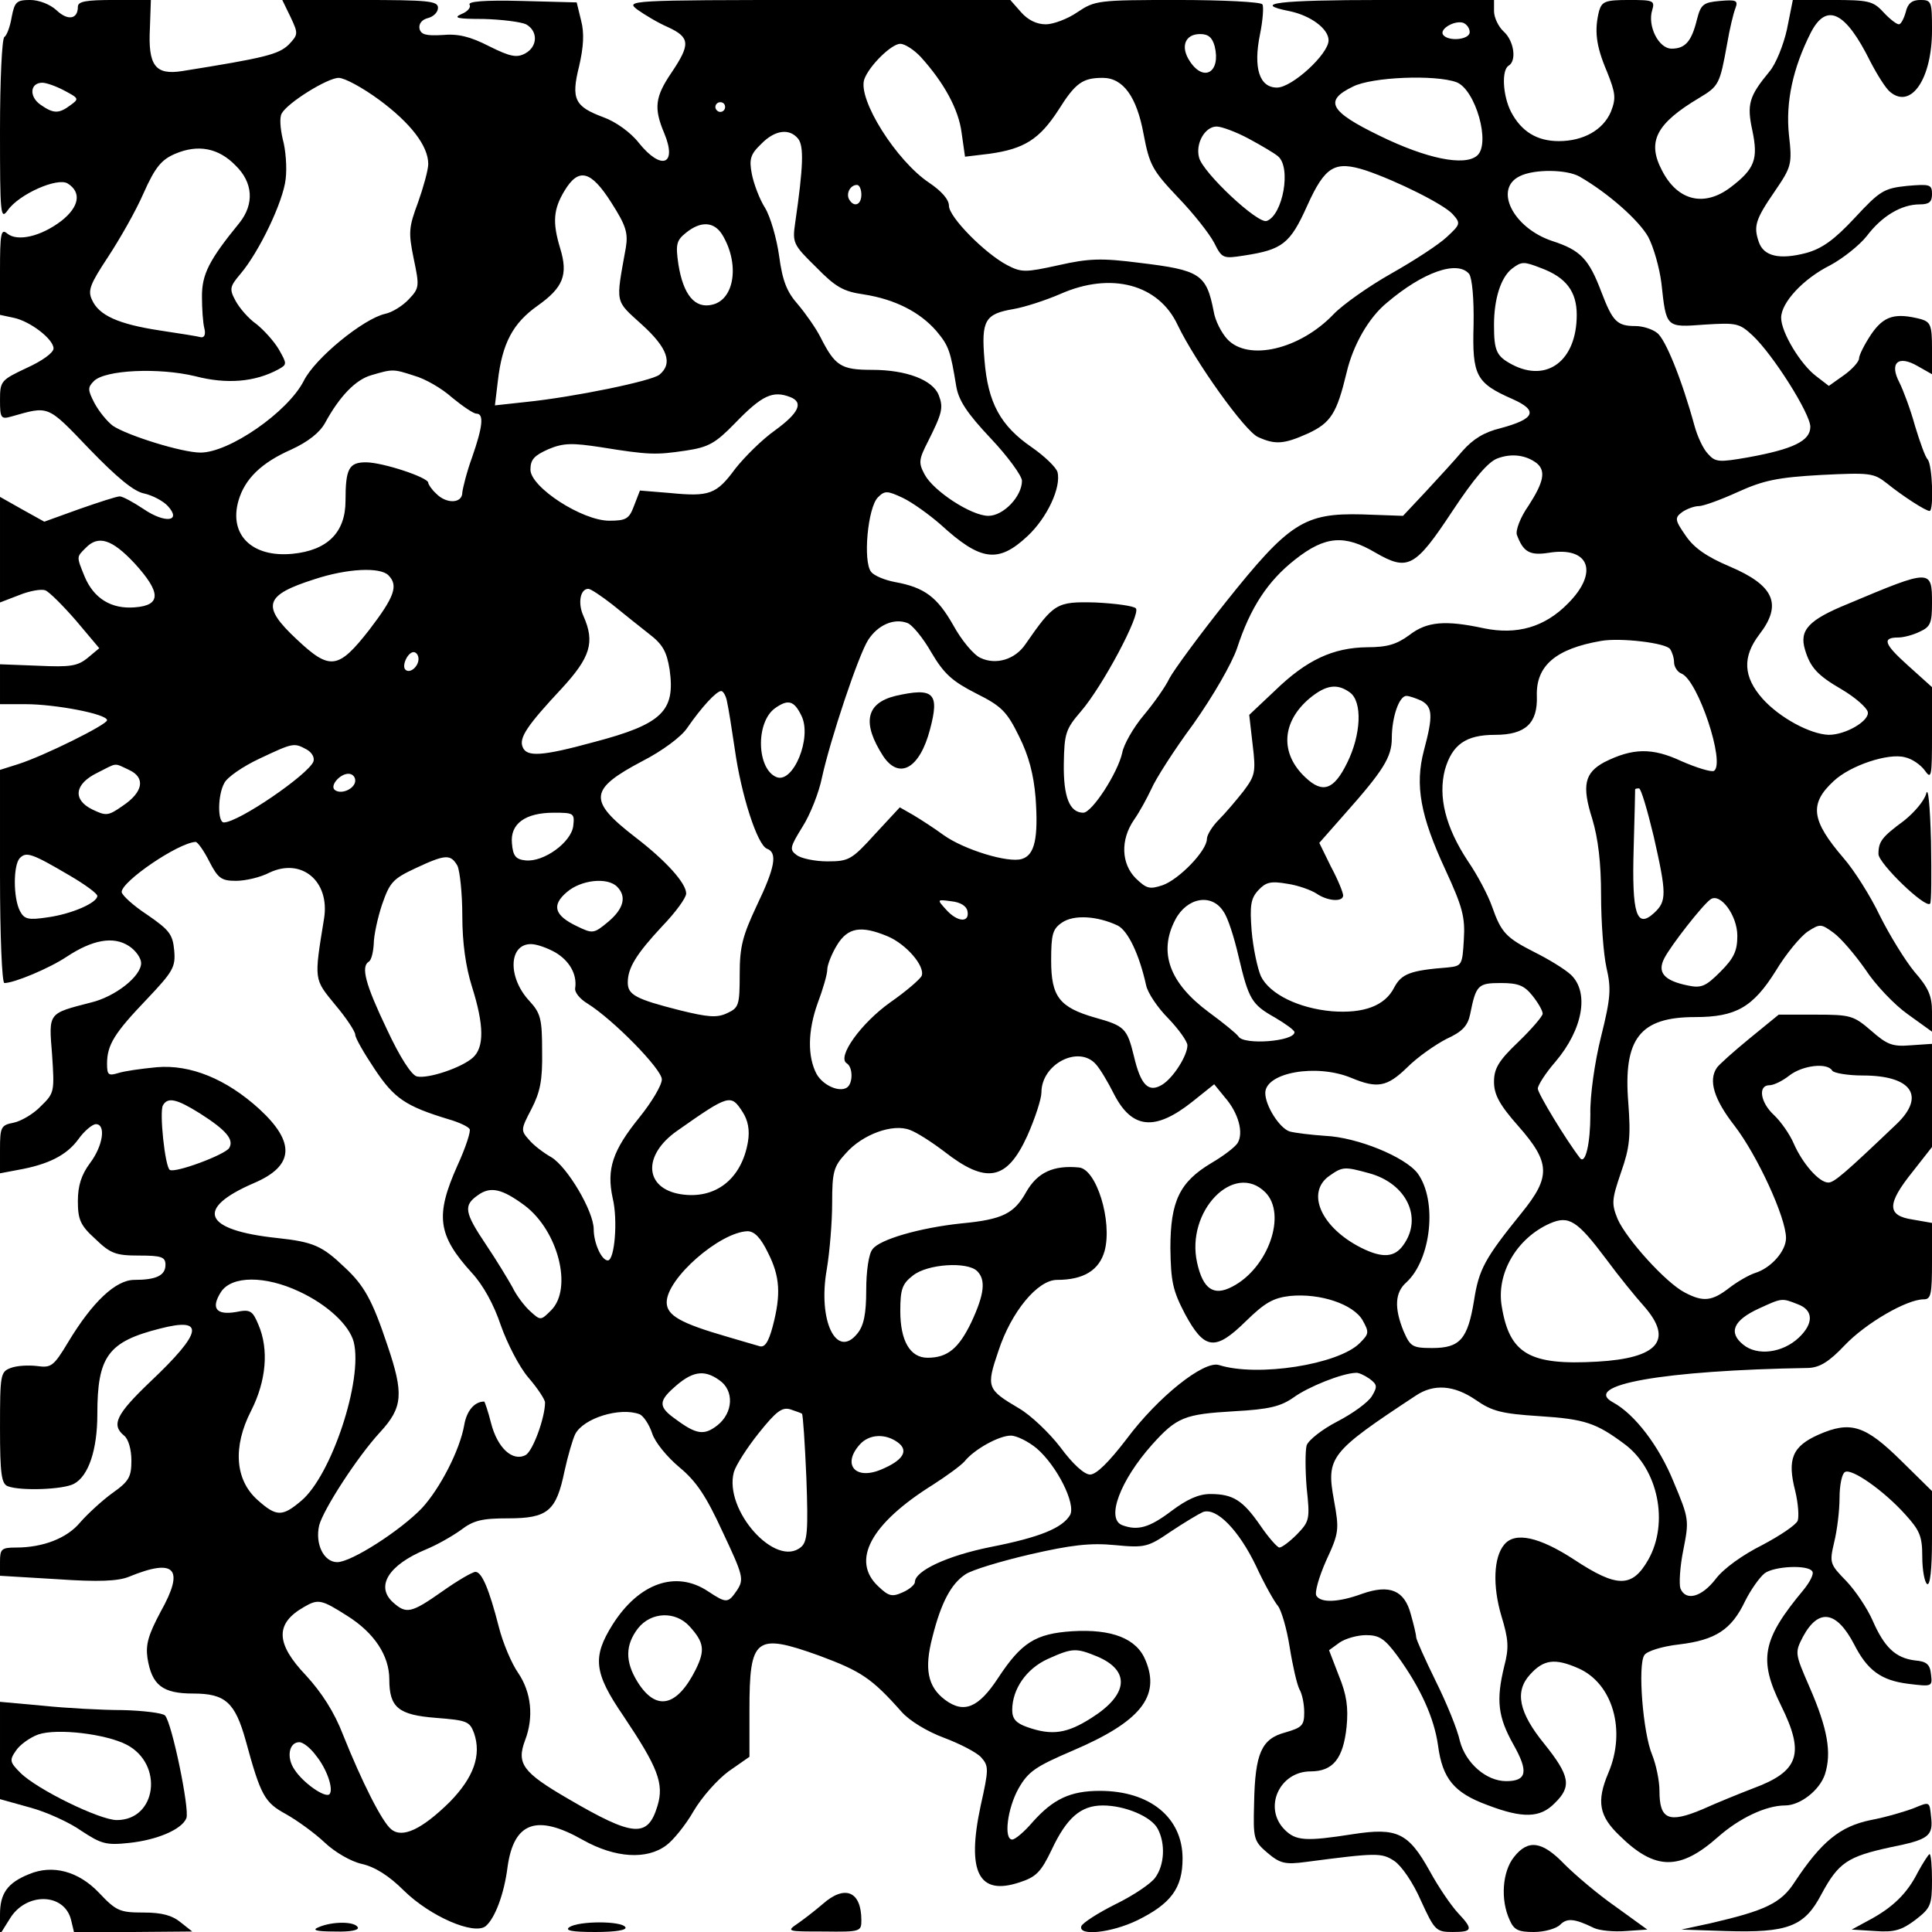 <?xml version="1.0" encoding="UTF-8" standalone="yes"?>
<svg version="1.0" xmlns="http://www.w3.org/2000/svg" width="100mm" height="100mm" viewBox="0 0 397 397" preserveAspectRatio="xMidYMid meet">
  <g transform="translate(0,397) scale(0.1,-0.1)" fill="#000000" stroke="none">
    <path d="M24 3935 c-3 -19 -10 -38 -15 -41 -5 -3 -9 -89 -9 -192 0 -173 1
-185 16 -164 23 33 102 68 123 55 29 -18 24 -48 -13 -77 -42 -32 -90 -43 -111
-26 -13 11 -15 1 -15 -78 l0 -89 28 -6 c34 -7 82 -44 82 -63 0 -9 -24 -26 -55
-40 -53 -25 -55 -27 -55 -66 0 -37 2 -40 23 -34 78 22 73 25 160 -66 57 -59
92 -88 113 -92 18 -4 40 -16 49 -26 29 -32 -6 -36 -50 -6 -21 14 -43 26 -49
26 -6 0 -43 -12 -83 -26 l-72 -26 -45 25 -46 26 0 -109 0 -108 39 15 c22 9 46
13 54 10 8 -3 36 -31 63 -62 l48 -57 -24 -20 c-21 -17 -36 -19 -102 -16 l-78
3 0 -41 0 -41 53 0 c60 0 167 -20 167 -33 0 -9 -129 -73 -182 -90 l-38 -12 0
-219 c0 -120 4 -219 9 -219 20 0 92 30 128 54 53 35 96 43 128 22 14 -9 25
-25 25 -35 0 -27 -53 -69 -103 -81 -89 -23 -87 -20 -80 -107 5 -76 5 -79 -23
-106 -15 -16 -41 -31 -56 -34 -26 -5 -28 -9 -28 -55 l0 -49 37 7 c62 11 100
30 124 63 12 17 29 31 36 31 21 0 15 -44 -12 -80 -18 -24 -25 -47 -25 -78 0
-38 5 -50 36 -78 31 -30 42 -34 90 -34 46 0 54 -3 54 -19 0 -22 -19 -31 -64
-31 -38 0 -86 -45 -136 -128 -30 -50 -35 -53 -64 -49 -17 2 -41 1 -54 -4 -21
-8 -22 -13 -22 -123 0 -95 3 -115 16 -120 26 -10 114 -7 136 5 30 16 48 70 48
143 0 119 22 149 129 176 93 24 88 -7 -21 -110 -69 -66 -80 -88 -53 -110 9 -7
15 -29 15 -51 0 -34 -5 -43 -39 -67 -22 -16 -51 -43 -66 -60 -27 -33 -77 -52
-132 -52 -30 0 -33 -3 -33 -29 l0 -29 117 -7 c86 -6 126 -4 148 5 95 39 115
17 65 -72 -25 -47 -31 -67 -27 -95 9 -56 31 -73 94 -73 66 0 86 -18 108 -97
31 -114 39 -127 83 -151 23 -13 59 -39 79 -58 21 -20 54 -39 76 -44 27 -6 56
-24 87 -55 54 -53 144 -92 168 -73 19 16 38 66 45 122 13 92 60 109 155 55 66
-37 131 -41 171 -11 14 10 40 42 56 70 17 29 49 65 72 82 l43 30 0 96 c0 149
12 159 143 112 86 -32 108 -46 170 -116 16 -18 52 -40 87 -53 32 -12 67 -30
76 -40 16 -18 16 -24 -1 -100 -29 -136 -4 -185 80 -157 34 11 44 21 66 67 31
66 60 91 105 91 46 0 100 -23 113 -48 16 -30 14 -74 -5 -100 -8 -12 -45 -37
-82 -55 -36 -18 -67 -38 -70 -45 -7 -21 61 -14 115 12 69 34 93 66 93 127 0
84 -67 139 -170 139 -61 0 -96 -17 -138 -64 -17 -20 -36 -36 -42 -36 -18 0
-10 64 13 105 20 35 35 45 112 78 138 59 180 111 149 185 -18 45 -69 65 -151
60 -75 -5 -104 -23 -152 -96 -40 -61 -70 -74 -109 -45 -36 27 -43 64 -26 129
18 72 39 110 68 129 13 9 73 27 133 41 83 19 123 24 174 19 62 -6 68 -4 115
28 27 18 57 36 66 40 28 10 74 -38 109 -111 17 -37 38 -74 45 -82 7 -9 18 -46
24 -84 6 -38 15 -77 20 -87 6 -10 10 -31 10 -48 0 -27 -5 -31 -39 -41 -49 -13
-62 -43 -64 -145 -2 -73 -1 -78 27 -102 26 -22 36 -25 80 -19 145 19 155 19
181 2 15 -10 39 -45 55 -82 28 -61 31 -64 65 -64 41 0 43 5 11 39 -14 15 -40
53 -58 86 -44 79 -67 90 -158 76 -96 -15 -117 -14 -140 9 -45 45 -11 120 53
120 46 0 67 26 74 91 4 41 0 67 -16 106 l-20 52 22 16 c12 8 36 15 54 15 27 0
38 -7 64 -42 48 -66 76 -128 84 -185 9 -68 33 -97 101 -122 73 -28 109 -27
139 4 35 34 31 56 -22 122 -52 64 -61 107 -29 142 28 31 51 34 99 13 71 -31
99 -128 62 -215 -25 -59 -19 -89 23 -129 73 -72 124 -72 202 -3 44 39 99 65
138 65 31 0 71 31 82 64 14 44 6 93 -32 180 -30 69 -30 70 -13 103 32 59 69
53 105 -16 27 -53 55 -74 111 -81 49 -6 50 -6 47 19 -2 21 -9 27 -33 29 -40 5
-63 27 -87 82 -11 25 -35 61 -54 81 -34 35 -35 37 -25 80 6 24 11 65 11 91 0
26 5 50 11 53 13 9 80 -38 124 -87 30 -33 35 -45 35 -87 0 -28 5 -53 10 -56 6
-4 10 29 10 92 l0 99 -63 62 c-74 73 -104 83 -170 54 -54 -24 -65 -50 -48
-116 6 -25 8 -52 5 -61 -4 -9 -37 -31 -73 -50 -40 -20 -79 -48 -95 -69 -29
-38 -62 -47 -73 -20 -3 9 -1 45 6 79 12 61 12 64 -20 140 -30 74 -80 139 -124
163 -67 36 102 66 401 71 23 1 42 12 75 47 43 45 127 94 162 94 15 0 17 10 17
79 l0 78 -40 7 c-53 8 -53 32 0 98 l40 51 0 106 0 106 -44 -3 c-37 -3 -48 1
-81 30 -36 31 -42 33 -114 33 l-76 0 -60 -49 c-33 -27 -63 -54 -67 -60 -18
-26 -6 -65 36 -119 47 -61 106 -189 106 -231 0 -27 -31 -62 -64 -72 -12 -4
-35 -17 -52 -30 -36 -28 -54 -30 -92 -10 -39 20 -120 110 -138 151 -13 32 -12
40 7 96 18 51 20 74 15 142 -11 133 24 177 137 177 84 0 119 20 166 95 21 35
51 71 66 81 25 16 27 16 53 -3 15 -11 44 -45 65 -75 20 -31 60 -73 87 -92 l50
-36 0 41 c0 32 -7 49 -36 82 -19 23 -51 75 -71 115 -19 40 -53 94 -75 119 -66
77 -71 111 -20 158 34 32 112 58 146 49 15 -3 33 -16 41 -27 14 -20 15 -13 15
75 l0 96 -50 45 c-49 44 -53 57 -19 57 10 0 30 5 44 12 22 10 25 18 25 59 0
70 -2 70 -173 -2 -81 -33 -100 -54 -88 -94 11 -37 26 -53 76 -82 27 -16 51
-37 53 -46 4 -18 -45 -47 -80 -47 -38 1 -101 35 -136 74 -40 45 -42 86 -7 132
48 62 31 101 -61 140 -47 20 -73 38 -90 63 -23 33 -23 37 -7 49 9 6 24 12 34
12 9 0 45 13 80 29 53 24 82 30 171 35 101 5 108 4 135 -17 32 -26 80 -57 88
-57 9 0 6 95 -4 106 -5 5 -16 36 -26 69 -9 33 -24 73 -32 89 -21 40 -3 57 37
34 l30 -17 0 53 c0 47 -3 54 -22 60 -54 14 -77 7 -103 -31 -14 -21 -25 -43
-25 -50 0 -6 -14 -22 -31 -34 l-31 -22 -26 20 c-32 24 -72 90 -72 120 0 31 45
80 101 108 26 14 60 41 75 60 31 41 71 65 109 65 19 0 25 5 25 21 0 20 -4 21
-51 17 -48 -5 -56 -10 -108 -66 -42 -45 -67 -63 -100 -72 -54 -14 -87 -7 -97
23 -11 32 -7 46 33 104 34 50 36 55 29 116 -7 67 8 137 45 210 32 62 71 44
122 -59 14 -27 32 -56 41 -63 43 -36 86 27 86 127 0 59 -1 62 -24 62 -17 0
-26 -7 -30 -25 -4 -14 -10 -25 -14 -25 -5 0 -19 11 -32 25 -21 23 -31 25 -105
25 l-81 0 -12 -60 c-7 -32 -23 -72 -36 -87 -42 -51 -47 -67 -35 -122 12 -58 5
-78 -45 -116 -54 -41 -109 -28 -141 35 -31 59 -12 96 77 149 40 24 42 28 57
111 5 30 13 63 17 73 6 16 2 18 -32 15 -34 -3 -39 -7 -47 -38 -11 -45 -24 -60
-52 -60 -27 0 -50 47 -40 79 6 20 2 21 -48 21 -48 0 -55 -3 -61 -22 -10 -40
-7 -71 16 -125 18 -45 19 -55 8 -83 -16 -37 -56 -60 -107 -60 -45 0 -77 20
-98 60 -17 33 -20 86 -5 95 17 10 11 51 -10 70 -11 10 -20 29 -20 42 l0 23
-231 0 c-211 0 -270 -7 -189 -23 43 -9 80 -36 80 -60 0 -28 -75 -97 -106 -97
-36 0 -49 40 -35 109 6 29 8 58 5 62 -3 5 -81 9 -174 9 -164 0 -170 -1 -206
-25 -20 -14 -50 -25 -65 -25 -19 0 -37 9 -51 25 l-22 25 -395 0 c-393 0 -396
-1 -371 -20 14 -10 42 -27 63 -36 45 -21 46 -35 7 -93 -34 -50 -37 -73 -15
-125 27 -65 -6 -77 -52 -20 -17 22 -48 44 -73 53 -59 22 -67 37 -50 105 9 39
11 68 4 94 l-9 37 -113 3 c-77 2 -112 -1 -107 -8 3 -5 -4 -14 -17 -19 -18 -8
-7 -10 45 -10 38 -1 77 -6 88 -11 25 -14 24 -46 -2 -60 -17 -9 -30 -7 -74 15
-39 20 -64 26 -96 23 -34 -2 -44 1 -47 13 -2 10 5 19 18 22 11 3 20 12 20 21
0 14 -20 16 -160 16 l-160 0 17 -35 c16 -34 16 -36 -4 -57 -21 -20 -49 -27
-218 -54 -56 -9 -71 11 -67 88 l2 58 -75 0 c-59 0 -75 -3 -75 -14 0 -26 -21
-29 -44 -7 -13 12 -36 21 -54 21 -28 0 -32 -4 -38 -35z m2996 -31 c0 -16 -45
-20 -55 -5 -7 12 25 30 42 24 7 -3 13 -11 13 -19z m-524 -29 c13 -53 -22 -75
-51 -31 -20 30 -10 56 21 56 17 0 25 -7 30 -25z m-604 -22 c48 -53 78 -108 84
-156 l7 -49 50 6 c72 10 103 30 142 90 35 56 50 66 91 66 42 0 70 -39 84 -116
12 -63 18 -74 70 -129 32 -33 65 -75 75 -94 16 -32 18 -33 62 -26 78 12 94 24
129 102 37 82 57 93 120 73 65 -22 161 -70 179 -90 17 -19 16 -21 -12 -47 -17
-16 -68 -49 -114 -75 -46 -26 -100 -64 -119 -84 -69 -72 -175 -97 -218 -51
-12 13 -25 38 -28 57 -15 77 -28 85 -153 100 -78 10 -104 9 -166 -5 -68 -15
-76 -15 -105 0 -46 24 -120 99 -120 122 0 13 -15 30 -40 47 -68 45 -148 172
-134 213 10 28 56 73 74 73 9 0 28 -12 42 -27z m-1113 -88 c65 -48 101 -95
101 -132 0 -12 -10 -48 -21 -79 -19 -51 -20 -61 -9 -115 12 -57 12 -61 -10
-84 -12 -13 -34 -27 -49 -30 -44 -10 -144 -91 -167 -138 -33 -64 -153 -147
-212 -147 -38 0 -150 35 -180 55 -12 9 -29 30 -38 47 -14 27 -14 32 -1 45 23
23 133 28 208 10 65 -17 123 -12 171 14 18 10 18 11 1 41 -10 17 -31 40 -46
52 -16 11 -35 33 -43 48 -13 24 -12 29 10 55 39 46 88 149 93 195 3 24 0 61
-6 82 -5 22 -7 45 -2 53 12 22 94 73 117 73 12 0 49 -20 83 -45z m2214 36 c39
-15 71 -127 42 -151 -26 -22 -104 -6 -200 41 -103 50 -115 72 -55 101 39 20
170 25 213 9z m-2861 -17 c30 -16 31 -17 13 -30 -24 -18 -35 -18 -62 1 -24 17
-21 45 4 45 8 0 28 -7 45 -16z m1358 -34 c0 -5 -4 -10 -10 -10 -5 0 -10 5 -10
10 0 6 5 10 10 10 6 0 10 -4 10 -10z m1076 -65 c26 -14 53 -30 60 -36 28 -23
10 -121 -23 -133 -18 -7 -131 99 -139 130 -8 29 12 64 36 64 10 0 40 -11 66
-25z m-926 0 c12 -15 11 -56 -6 -173 -6 -41 -4 -45 43 -91 40 -41 56 -50 98
-56 64 -10 115 -36 149 -75 26 -31 29 -41 41 -114 5 -29 22 -55 71 -107 35
-37 64 -77 64 -87 0 -32 -38 -72 -69 -72 -35 0 -113 51 -131 85 -13 24 -12 31
7 68 29 58 32 69 22 95 -12 31 -66 52 -137 52 -64 0 -76 8 -106 67 -9 18 -30
48 -46 67 -23 26 -32 48 -39 100 -5 36 -18 81 -29 99 -11 17 -23 49 -27 69 -6
31 -3 41 19 62 28 29 58 33 76 11z m-1156 -55 c36 -35 39 -79 8 -118 -63 -77
-77 -106 -77 -151 0 -25 2 -55 5 -66 3 -12 0 -19 -7 -18 -7 2 -45 8 -85 14
-85 13 -125 31 -139 63 -9 19 -4 32 33 88 23 35 57 94 73 131 24 54 37 69 65
81 47 20 89 12 124 -24z m2762 -23 c59 -34 122 -90 141 -124 11 -21 23 -63 27
-95 10 -92 9 -91 89 -85 65 4 71 3 98 -22 42 -39 119 -161 119 -188 0 -29 -35
-46 -129 -63 -58 -10 -66 -10 -81 7 -10 10 -22 36 -28 58 -26 95 -60 179 -77
191 -10 8 -30 14 -44 14 -38 0 -47 9 -70 69 -26 69 -43 87 -102 106 -80 27
-120 107 -66 133 30 15 97 14 123 -1z m-1990 -53 c30 -47 35 -62 30 -93 -21
-117 -23 -107 33 -158 53 -48 64 -80 36 -103 -16 -13 -176 -46 -274 -56 l-64
-7 6 50 c9 78 31 119 82 155 52 37 63 63 46 118 -16 53 -14 80 9 118 29 48 54
42 96 -24z m514 16 c0 -21 -15 -27 -25 -10 -7 12 2 30 16 30 5 0 9 -9 9 -20z
m-286 -82 c36 -59 26 -133 -20 -144 -36 -9 -60 20 -70 83 -6 41 -4 49 16 65
30 24 57 23 74 -4z m1683 -69 c51 -19 73 -48 73 -96 0 -94 -61 -140 -133 -102
-32 17 -37 28 -37 81 0 54 14 98 37 116 20 15 24 15 60 1z m-148 -12 c6 -9 10
-50 9 -105 -3 -104 5 -119 80 -152 54 -24 46 -41 -25 -60 -33 -8 -56 -22 -78
-47 -16 -19 -51 -57 -76 -84 l-46 -49 -84 3 c-119 3 -150 -17 -280 -180 -55
-69 -107 -140 -116 -157 -8 -17 -32 -51 -53 -76 -21 -25 -41 -60 -44 -77 -9
-41 -62 -123 -80 -123 -28 0 -41 32 -40 101 1 62 4 71 35 107 45 52 124 201
113 212 -5 5 -42 10 -83 12 -80 2 -85 -1 -144 -86 -21 -31 -60 -43 -92 -28
-14 6 -39 36 -56 67 -33 58 -59 78 -120 89 -21 4 -43 13 -49 21 -17 21 -7 132
14 153 14 14 19 14 51 -1 19 -9 54 -34 78 -55 82 -75 118 -80 178 -24 41 38
70 101 62 132 -3 10 -27 33 -53 51 -64 44 -90 91 -97 179 -7 82 1 95 60 105
23 4 66 18 96 31 104 46 202 20 241 -64 36 -75 138 -218 165 -230 35 -16 53
-15 102 7 48 22 60 42 80 125 13 56 45 113 83 144 74 63 145 88 169 59z
m-2168 -209 c22 -6 57 -26 78 -45 22 -18 44 -33 50 -33 16 0 13 -27 -9 -90
-11 -30 -19 -63 -20 -72 0 -23 -33 -24 -54 -2 -9 8 -16 19 -16 22 0 11 -94 42
-128 42 -35 0 -42 -13 -42 -79 0 -65 -37 -102 -109 -109 -83 -8 -131 39 -111
109 13 45 47 78 108 105 35 16 59 35 70 55 30 55 63 89 95 98 44 13 45 13 88
-1z m773 -44 c28 -11 17 -33 -31 -68 -27 -19 -63 -55 -82 -79 -39 -53 -53 -58
-135 -50 l-61 5 -12 -31 c-10 -27 -16 -31 -51 -31 -56 0 -162 69 -162 105 0
21 8 29 37 42 31 13 49 13 108 4 99 -16 113 -16 174 -7 47 7 61 15 101 56 56
58 78 68 114 54z m1534 -136 c19 -16 14 -39 -17 -87 -17 -24 -27 -51 -24 -60
13 -35 26 -43 65 -37 84 14 104 -40 40 -104 -48 -49 -105 -65 -173 -51 -79 17
-117 14 -153 -14 -26 -19 -45 -25 -87 -25 -70 -1 -124 -26 -189 -89 l-53 -50
7 -61 c7 -57 5 -64 -19 -96 -15 -19 -37 -45 -51 -59 -13 -13 -24 -31 -24 -39
0 -24 -57 -83 -91 -95 -27 -9 -33 -7 -55 14 -30 30 -32 79 -4 120 12 17 27 45
36 64 8 19 46 79 86 133 41 58 79 124 90 156 27 83 63 138 119 182 62 49 102
52 166 14 66 -38 81 -30 157 85 45 68 74 102 93 109 29 11 59 7 81 -10z
m-2882 -205 c55 -60 56 -87 1 -91 -48 -4 -84 18 -103 63 -17 42 -17 40 2 59
26 27 54 18 100 -31z m522 -25 c21 -21 13 -44 -39 -112 -64 -82 -81 -84 -149
-20 -74 69 -67 91 37 124 67 22 134 25 151 8z m460 -60 c22 -18 56 -45 75 -60
29 -22 37 -37 43 -74 12 -85 -15 -112 -156 -149 -106 -29 -138 -31 -146 -10
-8 19 10 45 80 120 59 64 69 95 45 149 -12 26 -7 56 10 56 5 0 27 -15 49 -32z
m656 -99 c26 -44 43 -59 92 -84 52 -26 63 -37 88 -88 20 -40 30 -78 34 -126 6
-84 -2 -118 -28 -126 -28 -9 -119 19 -161 49 -19 14 -47 32 -62 41 l-28 16
-51 -55 c-48 -53 -54 -56 -98 -56 -25 0 -54 6 -63 13 -15 11 -14 16 12 58 16
25 34 71 40 101 17 78 75 252 95 283 20 31 53 45 80 35 10 -3 33 -31 50 -61z
m1518 7 c4 -6 8 -18 8 -27 0 -9 7 -20 15 -23 34 -13 91 -185 67 -200 -5 -3
-35 6 -67 20 -60 28 -100 27 -158 -2 -41 -22 -47 -48 -25 -117 12 -40 18 -90
18 -157 0 -54 5 -121 11 -148 10 -43 9 -62 -11 -142 -13 -52 -23 -122 -22
-160 0 -59 -10 -103 -21 -90 -28 36 -87 133 -87 143 0 7 16 32 36 55 57 67 70
143 32 179 -13 12 -46 32 -74 46 -59 30 -69 40 -88 94 -8 23 -30 65 -50 94
-46 70 -61 132 -47 187 15 52 43 72 103 72 63 0 88 24 86 80 -2 62 39 97 132
113 39 7 134 -4 142 -17z m-2572 -20 c0 -16 -18 -31 -27 -22 -8 8 5 36 17 36
5 0 10 -6 10 -14z m1914 -69 c26 -19 23 -87 -6 -145 -27 -55 -50 -63 -85 -30
-53 49 -50 114 8 163 34 28 57 31 83 12z m-1280 -19 c3 -13 10 -57 16 -98 13
-93 46 -196 66 -204 22 -8 17 -38 -21 -117 -29 -62 -35 -84 -35 -141 0 -64 -2
-69 -26 -80 -21 -10 -40 -8 -97 6 -91 23 -107 32 -107 57 0 30 17 58 71 116
27 28 49 58 49 67 0 21 -41 67 -105 116 -97 75 -95 98 15 156 41 21 80 50 92
68 29 42 60 76 70 76 4 0 10 -10 12 -22z m1427 2 c23 -13 24 -31 5 -102 -19
-72 -7 -135 44 -245 35 -76 41 -97 38 -144 -3 -52 -4 -54 -33 -57 -77 -6 -95
-13 -110 -41 -19 -38 -63 -54 -128 -49 -68 6 -128 35 -146 72 -7 16 -16 58
-19 93 -4 52 -2 67 14 84 15 16 25 19 59 13 22 -3 49 -13 60 -20 23 -16 55
-18 55 -4 0 6 -11 33 -25 59 l-24 49 52 59 c79 89 97 117 97 156 0 43 15 87
30 87 6 0 20 -5 31 -10z m-1274 -31 c22 -45 -17 -139 -51 -126 -41 16 -44 113
-3 142 27 19 39 15 54 -16z m-1017 -69 c11 -6 17 -17 14 -25 -11 -27 -154
-125 -184 -125 -13 0 -13 56 1 81 6 12 38 34 72 50 70 33 71 33 97 19z m-365
-42 c35 -16 29 -46 -13 -74 -30 -21 -34 -21 -63 -7 -40 20 -36 52 11 75 42 21
33 21 65 6z m465 -22 c0 -16 -27 -29 -41 -20 -13 8 9 34 27 34 8 0 14 -6 14
-14z m2668 -114 c27 -119 27 -134 1 -158 -36 -33 -46 -3 -42 133 2 65 3 119 3
121 0 1 3 2 8 2 4 0 17 -44 30 -98z m-2220 21 c-4 -34 -61 -75 -98 -71 -20 2
-26 9 -28 35 -4 40 27 63 86 63 41 0 43 -1 40 -27z m-748 -73 c18 -35 25 -40
55 -40 19 0 50 7 69 17 66 31 124 -18 112 -94 -21 -129 -21 -124 23 -178 23
-27 41 -55 41 -61 0 -7 18 -38 40 -71 40 -60 63 -76 152 -103 21 -6 40 -15 43
-20 3 -4 -8 -38 -25 -75 -46 -103 -41 -143 30 -221 23 -25 45 -65 59 -107 13
-37 38 -86 57 -108 19 -22 34 -45 34 -51 0 -31 -25 -100 -40 -108 -27 -14 -58
15 -71 66 -6 24 -13 44 -14 44 -20 0 -36 -19 -41 -48 -9 -52 -50 -131 -87
-171 -44 -46 -145 -111 -174 -111 -28 0 -46 38 -37 76 9 33 78 140 125 191 47
51 49 79 15 179 -31 93 -48 123 -88 160 -46 44 -64 52 -138 60 -152 16 -171
60 -48 113 82 35 86 83 11 152 -68 62 -142 92 -211 86 -32 -3 -67 -8 -79 -12
-20 -6 -23 -4 -23 19 0 39 15 63 82 133 54 57 59 66 56 100 -3 33 -10 42 -55
73 -29 19 -52 40 -53 47 0 22 116 101 152 103 4 0 17 -18 28 -40z m-287 -29
c31 -18 57 -37 57 -42 0 -14 -52 -37 -102 -44 -40 -6 -48 -4 -57 13 -14 27
-14 95 0 109 13 13 24 10 102 -36z m797 20 c5 -11 10 -57 10 -103 0 -55 7
-105 20 -146 25 -79 25 -124 2 -145 -23 -21 -92 -44 -115 -39 -11 2 -35 39
-62 97 -44 92 -54 129 -37 139 5 3 9 19 10 36 0 17 8 54 17 81 16 46 22 53 69
75 62 29 72 29 86 5z m328 -43 c20 -20 14 -45 -18 -72 -30 -25 -32 -25 -65 -9
-46 22 -52 43 -20 70 29 25 83 31 103 11z m2302 -101 c0 -31 -7 -46 -35 -74
-30 -30 -39 -34 -67 -28 -49 10 -63 27 -48 56 14 27 79 110 95 121 20 14 55
-33 55 -75z m-1582 51 c5 -25 -21 -23 -44 3 -19 21 -19 21 11 17 19 -2 31 -10
33 -20z m526 -1 c9 -12 22 -53 31 -92 21 -89 27 -99 75 -126 22 -13 40 -26 40
-30 0 -19 -104 -27 -115 -9 -4 6 -31 28 -61 50 -81 60 -104 123 -69 190 24 46
75 55 99 17z m-217 -29 c21 -11 44 -59 58 -122 3 -16 24 -47 46 -69 21 -22 39
-47 39 -55 0 -21 -29 -67 -52 -81 -28 -17 -44 -1 -58 59 -14 57 -19 62 -80 79
-73 21 -90 43 -90 117 0 54 3 65 22 78 24 17 73 14 115 -6z m-473 -22 c38 -16
77 -61 70 -81 -3 -7 -32 -32 -65 -55 -59 -42 -110 -112 -89 -125 13 -8 13 -42
0 -50 -16 -10 -49 5 -62 28 -19 36 -18 89 2 145 11 29 20 60 20 70 0 9 9 32
20 50 22 36 49 41 104 18z m-683 -33 c29 -17 45 -45 41 -73 -2 -9 10 -23 25
-32 53 -33 153 -135 153 -156 0 -12 -21 -47 -46 -78 -55 -68 -68 -106 -55
-166 11 -45 4 -128 -10 -128 -13 0 -29 36 -29 64 0 37 -54 128 -87 148 -16 9
-37 25 -46 36 -17 19 -17 21 5 63 18 35 23 59 22 119 0 66 -3 78 -26 103 -45
48 -43 117 3 117 12 0 34 -8 50 -17z m2008 -89 c12 -15 21 -31 21 -37 0 -5
-22 -31 -50 -58 -41 -39 -50 -55 -50 -82 0 -26 11 -47 50 -91 66 -75 67 -104
7 -178 -76 -94 -88 -116 -98 -180 -13 -80 -29 -98 -86 -98 -41 0 -45 3 -59 35
-19 47 -18 79 6 100 51 47 64 168 23 224 -26 34 -124 74 -190 77 -29 2 -62 6
-73 9 -21 7 -50 53 -50 79 0 42 105 61 177 31 53 -22 73 -19 115 22 21 21 57
46 80 58 33 15 44 27 49 51 12 60 16 64 63 64 36 0 48 -5 65 -26z m-897 -141
c9 -10 25 -37 37 -61 37 -72 84 -77 161 -16 l45 36 22 -27 c28 -32 39 -73 26
-94 -6 -9 -30 -27 -54 -41 -65 -39 -84 -78 -84 -175 1 -69 5 -87 30 -135 40
-74 62 -77 125 -15 39 38 56 48 91 52 62 6 130 -17 149 -50 14 -25 13 -28 -6
-47 -44 -44 -210 -70 -289 -45 -31 10 -126 -66 -190 -152 -36 -47 -62 -73 -75
-73 -12 0 -36 22 -61 56 -23 30 -61 66 -85 80 -66 39 -68 43 -42 119 26 79 80
145 120 145 55 0 87 20 98 60 16 61 -17 168 -53 171 -52 5 -85 -10 -108 -50
-25 -45 -49 -57 -134 -65 -85 -9 -168 -33 -182 -53 -8 -9 -13 -46 -13 -84 0
-49 -5 -73 -18 -89 -43 -54 -82 26 -63 132 6 36 11 97 11 136 0 64 3 75 28
102 34 39 97 62 132 48 14 -5 45 -25 70 -44 87 -68 129 -60 171 32 16 36 29
76 29 89 0 59 77 98 112 58z m1513 -13 c3 -5 32 -10 63 -10 100 0 129 -42 70
-99 -107 -102 -129 -121 -141 -121 -19 0 -53 39 -71 80 -8 19 -27 46 -41 59
-28 26 -33 61 -9 61 9 0 27 9 41 20 27 21 78 27 88 10z m-3354 -88 c55 -35 70
-54 60 -71 -9 -14 -111 -52 -122 -45 -10 6 -22 121 -14 133 10 17 28 13 76
-17z m1115 3 c11 -17 15 -37 11 -61 -13 -77 -67 -119 -138 -108 -75 12 -79 80
-8 130 108 76 111 76 135 39z m1288 -126 c76 -21 110 -91 70 -147 -18 -26 -43
-28 -87 -6 -83 42 -114 114 -65 148 27 19 31 19 82 5z m-214 -39 c45 -45 6
-156 -68 -194 -38 -20 -60 -5 -72 49 -24 106 76 209 140 145z m-1522 -27 c69
-52 99 -170 55 -215 -22 -22 -22 -22 -44 -2 -11 10 -28 32 -36 49 -9 16 -33
56 -54 87 -45 67 -47 81 -17 102 26 19 50 13 96 -21z m2223 -111 c25 -34 60
-77 78 -97 60 -69 28 -106 -97 -113 -139 -8 -180 16 -196 113 -12 68 31 141
99 171 39 17 56 6 116 -74z m-1723 14 c25 -49 27 -86 10 -151 -9 -34 -17 -45
-28 -41 -8 2 -37 11 -65 19 -97 28 -125 44 -125 71 0 49 109 144 166 146 14 0
27 -13 42 -44z m430 -38 c18 -18 15 -47 -12 -105 -26 -54 -49 -73 -90 -73 -36
0 -56 35 -56 96 0 45 4 56 26 73 30 24 112 29 132 9z m-1393 -42 c58 -27 103
-69 112 -104 19 -78 -46 -274 -108 -326 -39 -33 -51 -33 -90 2 -46 41 -51 109
-13 183 31 61 37 126 15 177 -12 29 -17 32 -46 26 -41 -7 -52 8 -31 41 22 34
91 34 161 1z m3079 -26 c33 -12 33 -40 2 -69 -33 -31 -85 -38 -114 -14 -31 25
-20 50 32 74 48 22 47 22 80 9z m-2216 -156 c31 -21 29 -67 -4 -93 -27 -21
-43 -19 -86 13 -34 24 -35 36 -5 63 38 35 63 40 95 17z m1336 3 c16 -12 17
-16 5 -36 -8 -13 -40 -36 -71 -52 -31 -16 -59 -38 -63 -49 -3 -11 -3 -50 0
-87 7 -65 6 -69 -20 -96 -15 -15 -31 -27 -36 -27 -4 0 -22 20 -39 45 -36 52
-56 65 -103 65 -24 0 -48 -11 -80 -35 -45 -34 -69 -41 -101 -29 -34 13 -4 92
61 165 51 57 67 63 168 69 74 4 97 10 124 29 29 21 98 49 127 50 5 1 18 -5 28
-12z m219 -44 c33 -23 53 -28 130 -33 94 -6 117 -14 176 -58 68 -51 91 -161
48 -237 -33 -58 -64 -58 -152 0 -72 47 -122 58 -144 31 -22 -26 -24 -85 -6
-146 15 -49 16 -66 6 -104 -17 -70 -13 -104 19 -161 31 -55 28 -75 -15 -75
-41 0 -83 37 -95 82 -5 24 -28 80 -50 124 -22 45 -40 85 -40 90 0 5 -5 26 -11
47 -13 49 -43 62 -100 42 -49 -18 -85 -19 -94 -4 -4 6 5 38 20 72 27 58 27 64
16 125 -16 88 -8 98 168 214 37 25 79 22 124 -9z m-1385 -28 c2 -2 6 -61 9
-132 4 -109 2 -131 -11 -142 -52 -44 -159 76 -138 154 4 14 27 50 51 80 36 45
48 54 65 49 12 -4 23 -8 24 -9z m-334 -1 c8 -3 20 -21 26 -39 6 -19 31 -49 56
-70 35 -29 55 -59 89 -133 42 -89 44 -97 30 -119 -19 -28 -22 -28 -60 -3 -66
44 -142 17 -196 -68 -42 -67 -39 -99 22 -188 71 -106 84 -139 70 -185 -20 -66
-49 -64 -184 15 -93 54 -106 72 -88 120 18 47 13 98 -14 138 -14 20 -32 63
-40 95 -20 78 -35 113 -48 113 -6 0 -37 -18 -68 -40 -64 -45 -74 -47 -101 -23
-37 33 -10 77 67 109 22 9 54 27 72 40 26 20 44 24 97 24 82 0 99 15 116 97 7
32 17 66 22 76 17 33 92 56 132 41z m531 -58 c23 -17 11 -37 -35 -56 -53 -22
-80 11 -43 52 19 21 52 23 78 4z m285 -12 c42 -36 81 -114 69 -137 -16 -27
-62 -46 -164 -66 -89 -18 -155 -49 -155 -72 0 -5 -11 -15 -25 -21 -22 -10 -29
-8 -50 12 -57 53 -16 129 112 209 28 18 57 39 65 48 20 25 71 53 95 53 12 0
36 -12 53 -26z m1594 -253 c4 -5 -5 -22 -18 -38 -85 -102 -93 -143 -46 -238
49 -99 37 -135 -58 -170 -26 -10 -73 -29 -104 -43 -69 -29 -88 -21 -88 38 0
21 -7 54 -15 74 -19 45 -30 185 -16 205 5 8 36 18 72 22 74 9 107 30 135 89
12 24 30 49 40 57 20 15 90 18 98 4z m-3011 -91 c56 -35 87 -82 87 -131 0 -58
19 -73 96 -79 63 -5 69 -7 78 -31 16 -46 -1 -92 -50 -142 -57 -56 -97 -75
-120 -56 -19 15 -61 99 -99 194 -18 47 -44 87 -76 122 -63 66 -64 107 -4 141
29 17 36 15 88 -18z m704 -22 c30 -33 32 -49 13 -88 -39 -78 -82 -87 -120 -26
-26 42 -25 76 1 110 27 34 77 36 106 4z m838 -62 c68 -29 64 -78 -12 -126 -50
-32 -81 -37 -132 -19 -23 8 -31 17 -31 35 0 43 29 85 73 105 51 23 58 23 102
5z m-1606 -203 c23 -28 37 -70 28 -80 -9 -8 -54 23 -72 51 -17 25 -11 56 10
56 8 0 23 -12 34 -27z"/>
    <path d="M1840 2540 c-61 -15 -69 -56 -25 -124 33 -49 75 -25 96 55 20 75 8
87 -71 69z"/>
    <path d="M3958 2339 c-4 -15 -25 -39 -45 -55 -46 -34 -53 -43 -53 -69 0 -19
96 -112 106 -102 3 2 3 60 2 128 -2 75 -6 114 -10 98z"/>
    <path d="M0 373 l0 -100 61 -17 c34 -9 82 -31 106 -48 41 -27 51 -30 98 -25
58 6 109 28 118 51 7 18 -30 197 -44 211 -5 5 -45 10 -87 11 -42 0 -116 4
-164 9 l-88 8 0 -100z m260 12 c77 -40 62 -155 -20 -155 -35 0 -164 63 -198
97 -22 22 -23 26 -9 46 8 12 29 27 46 33 39 13 138 1 181 -21z"/>
    <path d="M3934 255 c-18 -7 -58 -19 -90 -25 -63 -13 -101 -44 -156 -127 -28
-44 -61 -59 -173 -85 l-60 -13 91 -3 c128 -4 162 9 197 76 35 65 54 77 141 96
80 16 89 23 84 64 -3 30 -3 30 -34 17z"/>
    <path d="M3111 154 c-24 -30 -28 -88 -9 -129 9 -21 18 -25 50 -25 22 0 46 7
54 15 14 14 29 13 70 -7 11 -5 40 -8 65 -6 l44 3 -65 47 c-36 25 -83 65 -105
87 -46 48 -75 52 -104 15z"/>
    <path d="M3941 123 c-22 -44 -52 -73 -101 -99 l-35 -19 48 -3 c40 -3 55 2 83
23 31 24 34 30 34 81 0 29 -2 54 -5 54 -2 0 -13 -17 -24 -37z"/>
    <path d="M60 119 c-45 -18 -60 -40 -60 -83 l0 -41 20 32 c33 55 112 54 126 -2
l6 -25 122 0 121 1 -24 19 c-17 14 -38 20 -76 20 -49 0 -56 3 -92 41 -42 44
-95 58 -143 38z"/>
    <path d="M1690 57 c-14 -12 -37 -30 -50 -39 -25 -17 -23 -17 53 -17 75 -1 77
0 77 23 0 60 -34 74 -80 33z"/>
    <path d="M655 10 c-15 -6 -6 -9 33 -9 33 -1 51 3 47 9 -7 12 -52 12 -80 0z"/>
    <path d="M1170 10 c-10 -7 5 -10 53 -10 43 0 66 4 62 10 -8 13 -95 13 -115 0z"/>
  </g>
</svg>
